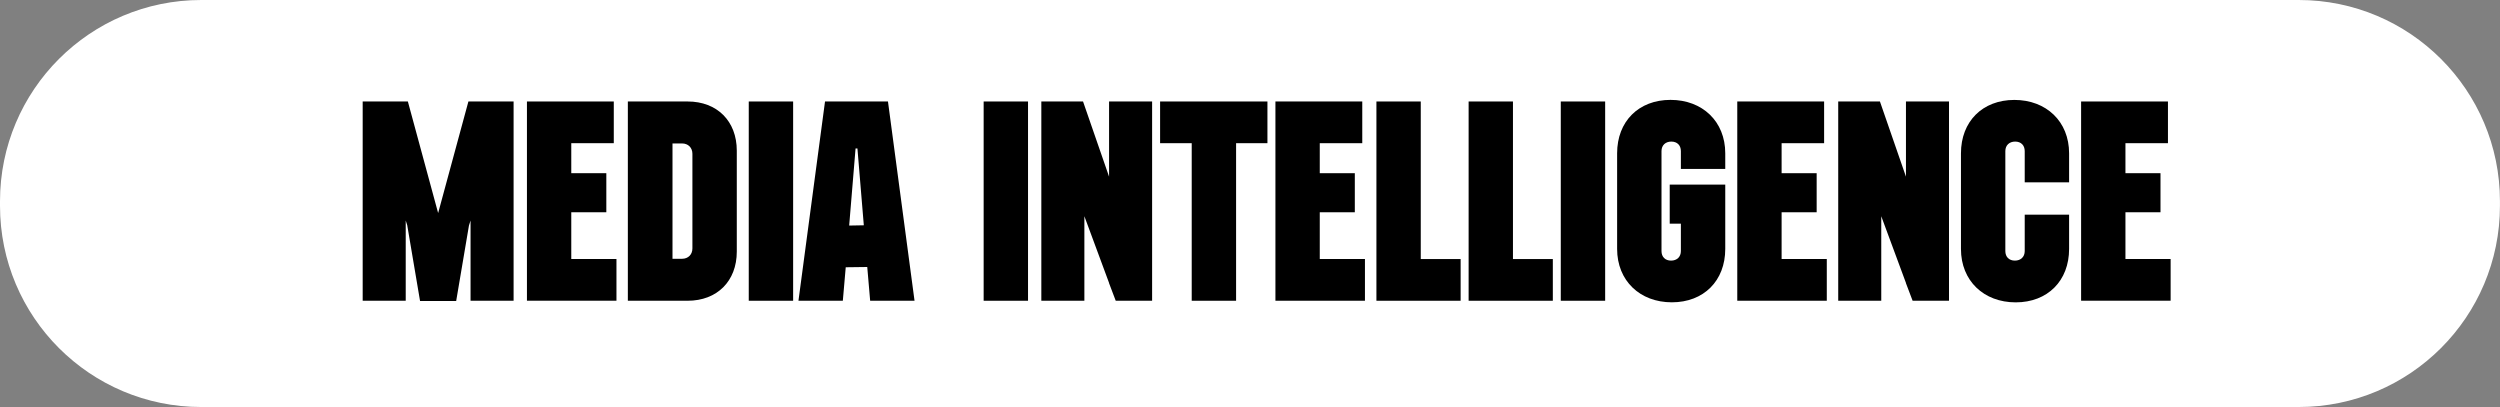 <?xml version="1.0" encoding="UTF-8"?>
<svg id="Layer_2" data-name="Layer 2" xmlns="http://www.w3.org/2000/svg" viewBox="0 0 559.93 91.17">
  <rect x="0" y="0" width="559.93" height="91.17" fill="#808080" stroke="none"/>
  <defs>
    <style>
      .cls-1, .cls-2 {
        stroke-width: 0px;
      }

      .cls-2 {
        fill: #fff;
      }
    </style>
  </defs>
  <g id="Layer_1-2" data-name="Layer 1">
    <path class="cls-2" d="m45.08,0h469.76c24.9,0,45.08,20.18,45.08,45.08v1c0,24.9-20.18,45.08-45.08,45.08H45.08C20.18,91.17,0,70.98,0,46.08v-1C0,20.18,20.18,0,45.08,0Z"/>
    <g>
      <path class="cls-1" d="m91.23,50.52l-.36-1.13v17.97h-9.64V22.73h10.12l6.78,24.99,6.78-24.99h10.12v44.63h-9.64v-17.97l-.36,1.13-2.86,16.9h-8.09l-2.86-16.9Z"/>
      <path class="cls-1" d="m118.01,22.73h19.46v9.34h-9.52v6.72h7.85v8.75h-7.85v10.47h10.12v9.34h-20.05V22.73Z"/>
      <path class="cls-1" d="m140.62,22.73h13.39c6.61,0,11.01,4.4,11.01,11.01v22.61c0,6.61-4.4,11.01-11.01,11.01h-13.39V22.73Zm10,9.4v25.83h2.14c1.37,0,2.32-.95,2.32-2.32v-21.19c0-1.37-.95-2.32-2.32-2.32h-2.14Z"/>
      <path class="cls-1" d="m167.7,22.73h9.94v44.63h-9.94V22.73Z"/>
      <path class="cls-1" d="m184.78,22.73h14.1l5.95,44.63h-9.94l-.65-7.56-4.82.06-.65,7.5h-9.94l5.95-44.63Zm8.69,27.73l-1.43-17.2h-.42l-1.43,17.26,3.27-.06Z"/>
      <path class="cls-1" d="m220.31,22.73h9.94v44.63h-9.94V22.73Z"/>
      <path class="cls-1" d="m248.4,63.43v-.06l-5.53-14.94v18.92h-9.64V22.73h9.34l5.83,16.84v-16.84h9.64v44.63h-8.15l-1.49-3.93Z"/>
      <path class="cls-1" d="m283.87,22.73v9.34h-7.02v35.29h-9.94v-35.29h-7.08v-9.34h24.04Z"/>
      <path class="cls-1" d="m285.65,22.73h19.46v9.34h-9.52v6.72h7.85v8.75h-7.85v10.47h10.12v9.34h-20.05V22.73Z"/>
      <path class="cls-1" d="m308.27,22.73h9.94v35.29h8.93v9.34h-18.86V22.73Z"/>
      <path class="cls-1" d="m328.92,22.73h9.94v35.29h8.93v9.34h-18.86V22.73Z"/>
      <path class="cls-1" d="m349.57,22.73h9.94v44.63h-9.94V22.73Z"/>
      <path class="cls-1" d="m376.47,33.85c0-1.31-.83-2.14-2.14-2.14s-2.2.83-2.2,2.14v22.38c0,1.31.83,2.14,2.14,2.14s2.2-.83,2.2-2.14v-6.13h-2.5v-8.75h12.44v14.4c0,7.14-4.82,11.96-11.96,11.96s-12.26-4.82-12.26-11.96v-21.42c0-7.14,4.82-11.96,11.96-11.96s12.26,4.82,12.26,11.96v3.51h-9.94v-3.99Z"/>
      <path class="cls-1" d="m389.09,22.73h19.46v9.34h-9.52v6.72h7.85v8.75h-7.85v10.47h10.12v9.34h-20.05V22.73Z"/>
      <path class="cls-1" d="m426.88,63.43v-.06l-5.53-14.94v18.92h-9.64V22.73h9.34l5.83,16.84v-16.84h9.64v44.63h-8.15l-1.49-3.93Z"/>
      <path class="cls-1" d="m453.48,33.85c0-1.31-.83-2.14-2.14-2.14s-2.2.83-2.2,2.14v22.38c0,1.31.83,2.14,2.14,2.14s2.2-.83,2.2-2.14v-8.15h9.94v7.68c0,7.14-4.82,11.96-11.96,11.96s-12.26-4.82-12.26-11.96v-21.42c0-7.14,4.82-11.96,11.96-11.96s12.26,4.82,12.26,11.96v6.49h-9.94v-6.96Z"/>
      <path class="cls-1" d="m466.1,22.73h19.46v9.34h-9.52v6.72h7.85v8.75h-7.85v10.47h10.12v9.34h-20.05V22.73Z"/>
    </g>
  </g>
</svg>